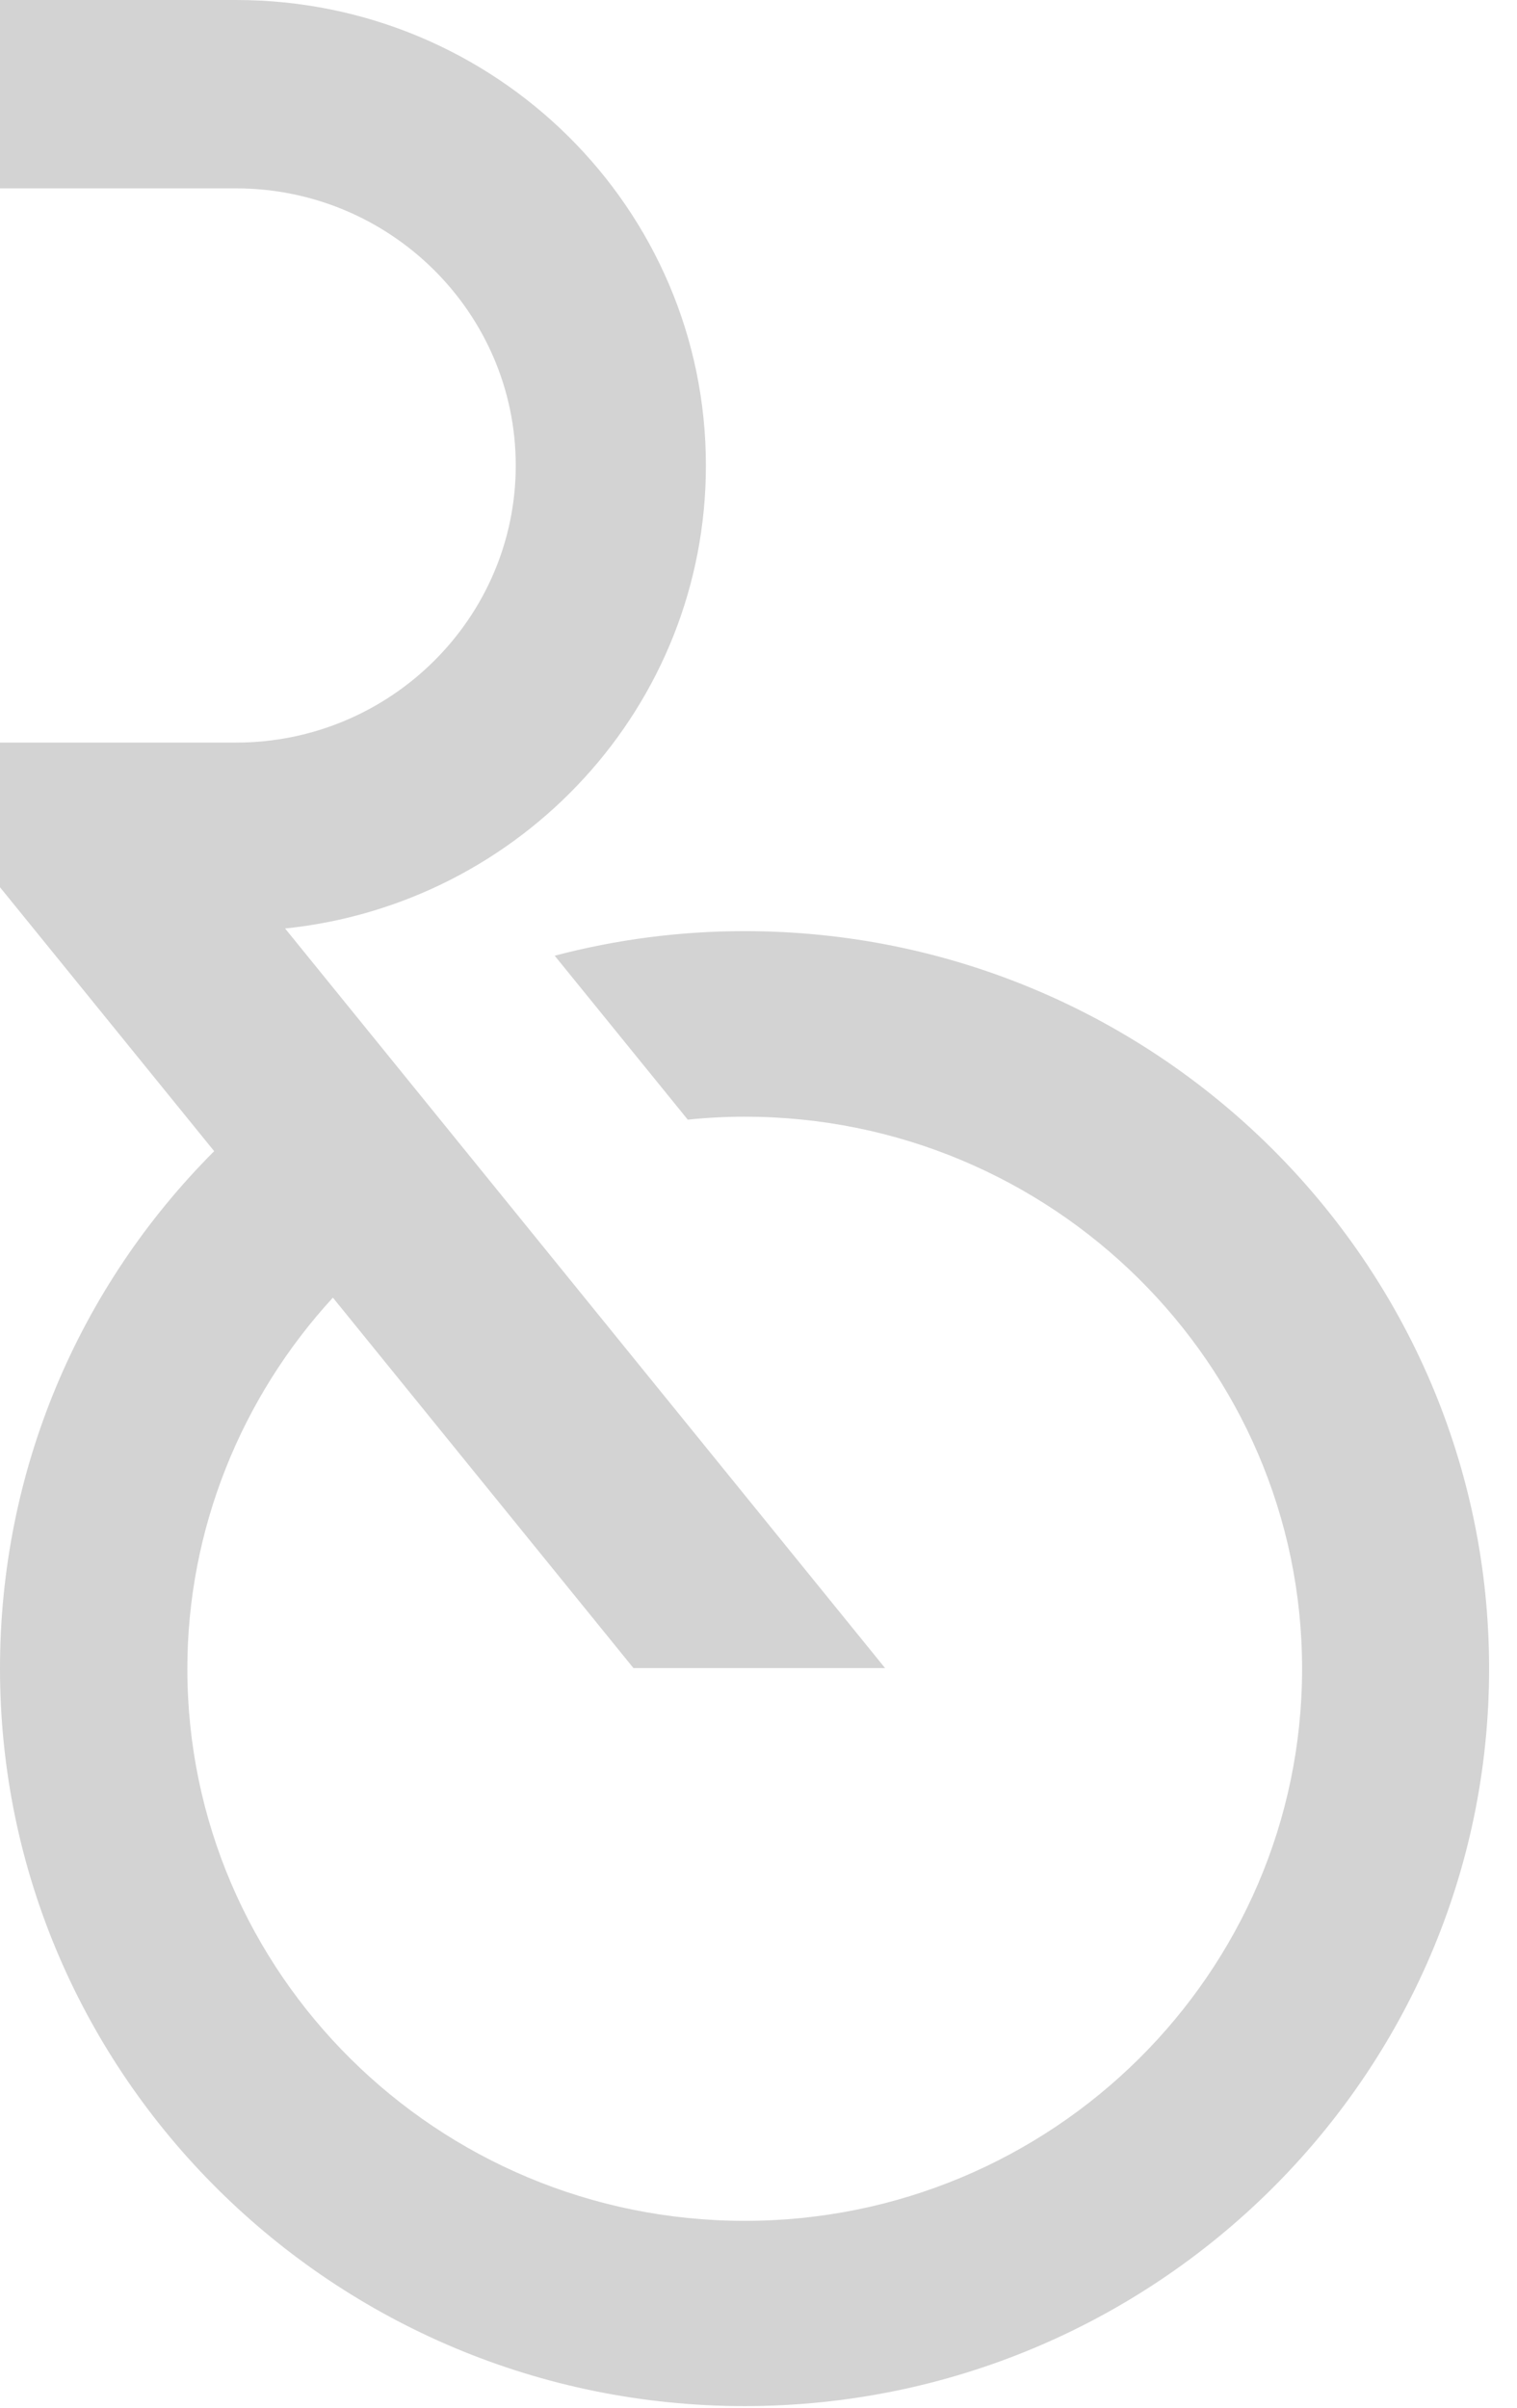 <?xml version="1.0" encoding="UTF-8" standalone="no"?>
<svg xmlns="http://www.w3.org/2000/svg" xmlns:xlink="http://www.w3.org/1999/xlink" xmlns:serif="http://www.serif.com/" width="100%" height="100%" viewBox="0 0 46 73" version="1.1" xml:space="preserve" style="fill-rule:evenodd;clip-rule:evenodd;stroke-linejoin:round;stroke-miterlimit:2;">
    <g transform="matrix(1,0,0,1,-99.421,0)">
        <g transform="matrix(1,0,0,1,122.003,44.71)">
            <path d="M0,-16.485C-1.949,-16.485 -3.883,-16.235 -5.762,-15.74L-1.727,-10.77C-1.151,-10.83 -0.576,-10.86 0,-10.86C9.316,-10.86 16.901,-3.355 16.901,5.875C16.901,15.105 9.321,22.61 0,22.61C-9.321,22.61 -16.901,15.105 -16.901,5.875C-16.901,1.665 -15.28,-2.335 -12.488,-5.375L-3.373,5.855L4.257,5.855L-13.937,-16.565C-6.766,-17.305 -1.177,-23.305 -1.177,-30.6C-1.177,-38.395 -7.554,-44.71 -15.426,-44.71L-22.582,-44.71L-22.582,-39L-15.426,-39C-10.751,-39 -6.943,-35.23 -6.943,-30.6C-6.943,-25.97 -10.751,-22.2 -15.426,-22.2L-22.582,-22.2L-22.582,-17.815L-21.506,-16.49L-16.088,-9.815C-20.213,-5.685 -22.582,-0.115 -22.582,5.87C-22.582,18.195 -12.452,28.225 -0.005,28.225C12.442,28.225 22.572,18.195 22.572,5.87C22.572,-6.455 12.442,-16.485 -0.005,-16.485L0,-16.485Z" style="fill:#d3d3d3;fill-rule:nonzero;"></path>
        </g>
    </g>
</svg>
